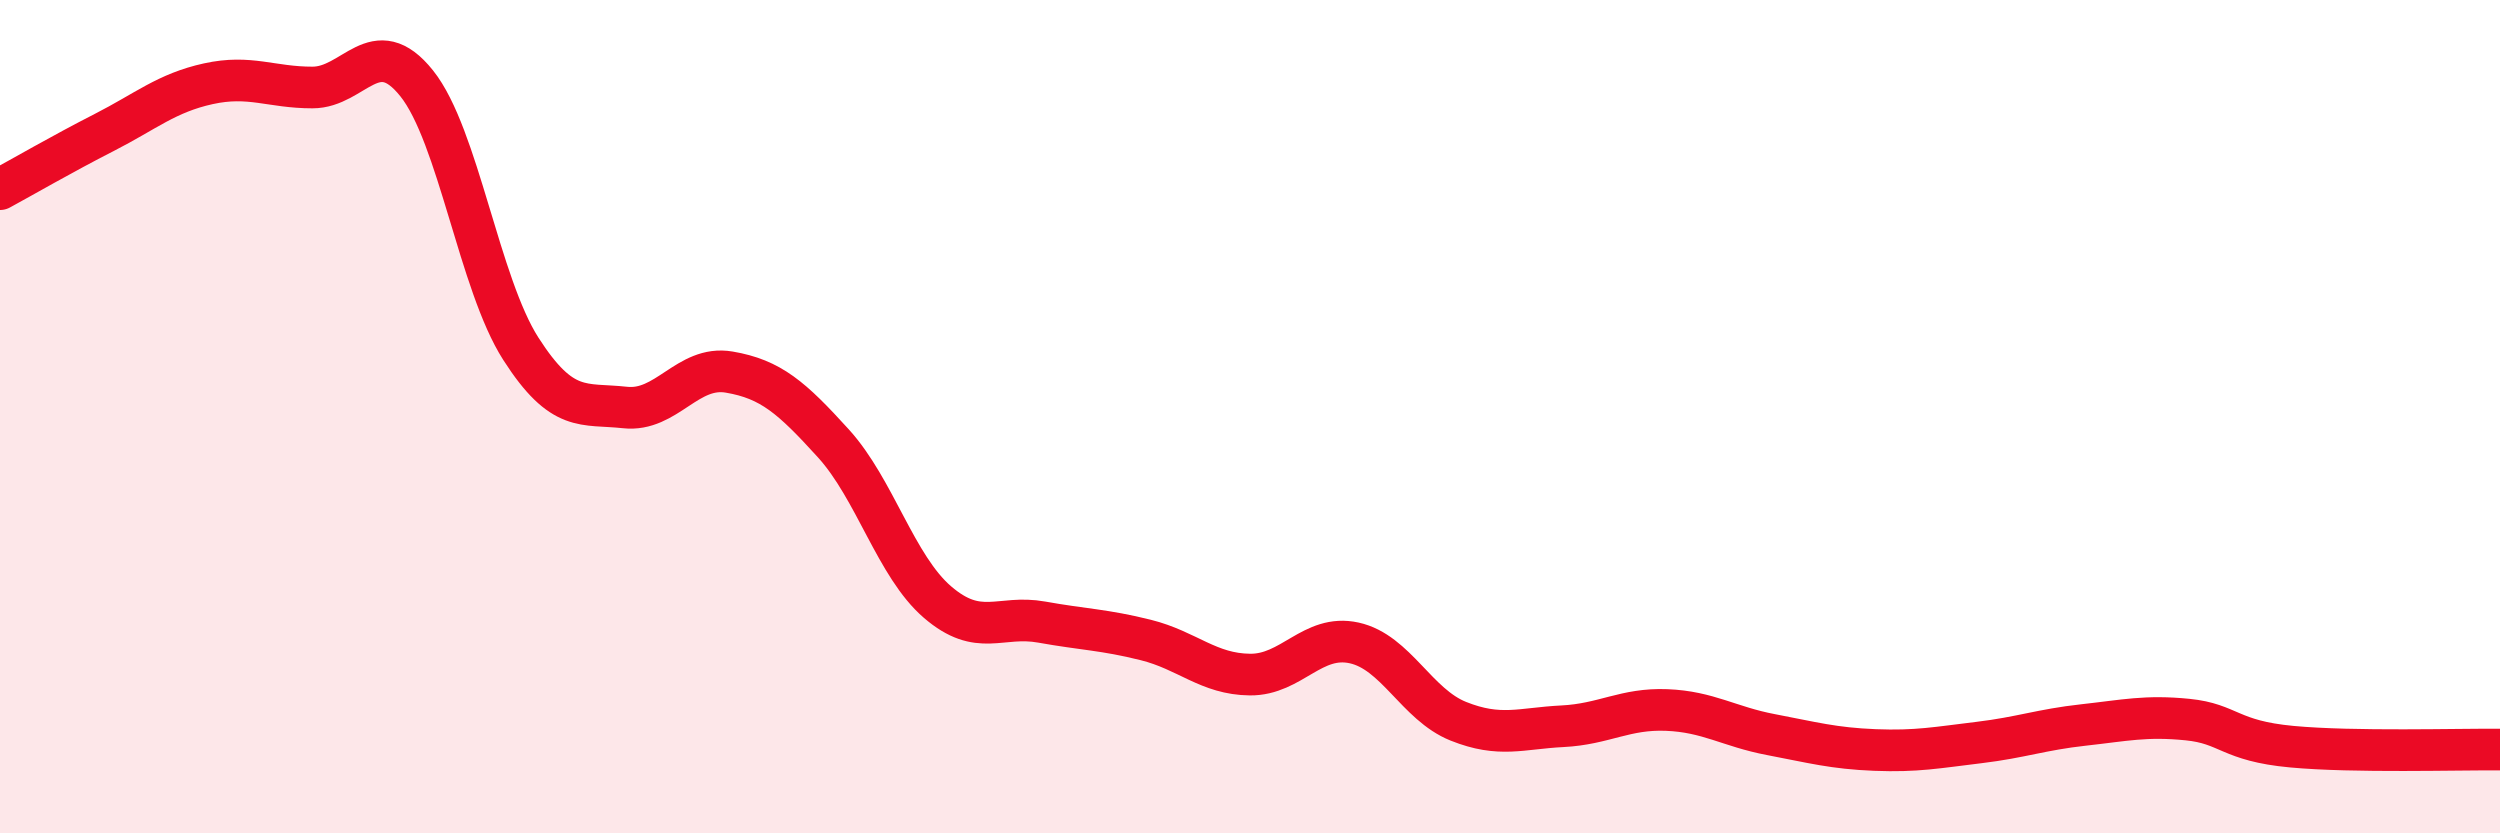 
    <svg width="60" height="20" viewBox="0 0 60 20" xmlns="http://www.w3.org/2000/svg">
      <path
        d="M 0,4.54 C 0.5,4.27 1.5,3.69 2.5,3.18 C 3.5,2.67 4,2.23 5,2.01 C 6,1.79 6.5,2.1 7.5,2.1 C 8.5,2.1 9,0.75 10,2 C 11,3.25 11.5,6.81 12.5,8.37 C 13.5,9.93 14,9.67 15,9.78 C 16,9.89 16.5,8.76 17.5,8.93 C 18.5,9.1 19,9.54 20,10.64 C 21,11.74 21.5,13.59 22.5,14.45 C 23.5,15.31 24,14.75 25,14.93 C 26,15.11 26.5,15.11 27.5,15.36 C 28.5,15.61 29,16.18 30,16.19 C 31,16.2 31.5,15.21 32.5,15.43 C 33.5,15.65 34,16.91 35,17.31 C 36,17.71 36.5,17.48 37.5,17.43 C 38.5,17.38 39,17 40,17.04 C 41,17.08 41.5,17.44 42.5,17.63 C 43.5,17.82 44,17.96 45,18 C 46,18.04 46.5,17.94 47.5,17.82 C 48.5,17.7 49,17.51 50,17.4 C 51,17.29 51.5,17.17 52.5,17.27 C 53.5,17.37 53.5,17.78 55,17.92 C 56.5,18.06 59,17.98 60,17.99L60 20L0 20Z"
        fill="#EB0A25"
        opacity="0.1"
        stroke-linecap="round"
        stroke-linejoin="round"
      />
      <path
        d="M 0,4.54 C 0.5,4.27 1.5,3.69 2.5,3.18 C 3.5,2.67 4,2.23 5,2.01 C 6,1.79 6.5,2.1 7.5,2.1 C 8.5,2.1 9,0.75 10,2 C 11,3.25 11.5,6.81 12.5,8.37 C 13.5,9.93 14,9.67 15,9.78 C 16,9.89 16.5,8.76 17.5,8.93 C 18.5,9.1 19,9.54 20,10.64 C 21,11.74 21.5,13.59 22.5,14.45 C 23.5,15.31 24,14.75 25,14.93 C 26,15.11 26.5,15.11 27.5,15.36 C 28.5,15.61 29,16.18 30,16.19 C 31,16.2 31.5,15.21 32.5,15.43 C 33.5,15.65 34,16.91 35,17.31 C 36,17.71 36.5,17.48 37.5,17.43 C 38.5,17.38 39,17 40,17.04 C 41,17.08 41.5,17.44 42.5,17.63 C 43.5,17.82 44,17.96 45,18 C 46,18.04 46.5,17.94 47.5,17.82 C 48.5,17.7 49,17.51 50,17.4 C 51,17.29 51.5,17.17 52.5,17.27 C 53.5,17.37 53.5,17.78 55,17.92 C 56.5,18.06 59,17.98 60,17.99"
        stroke="#EB0A25"
        stroke-width="1"
        fill="none"
        stroke-linecap="round"
        stroke-linejoin="round"
      />
    </svg>
  